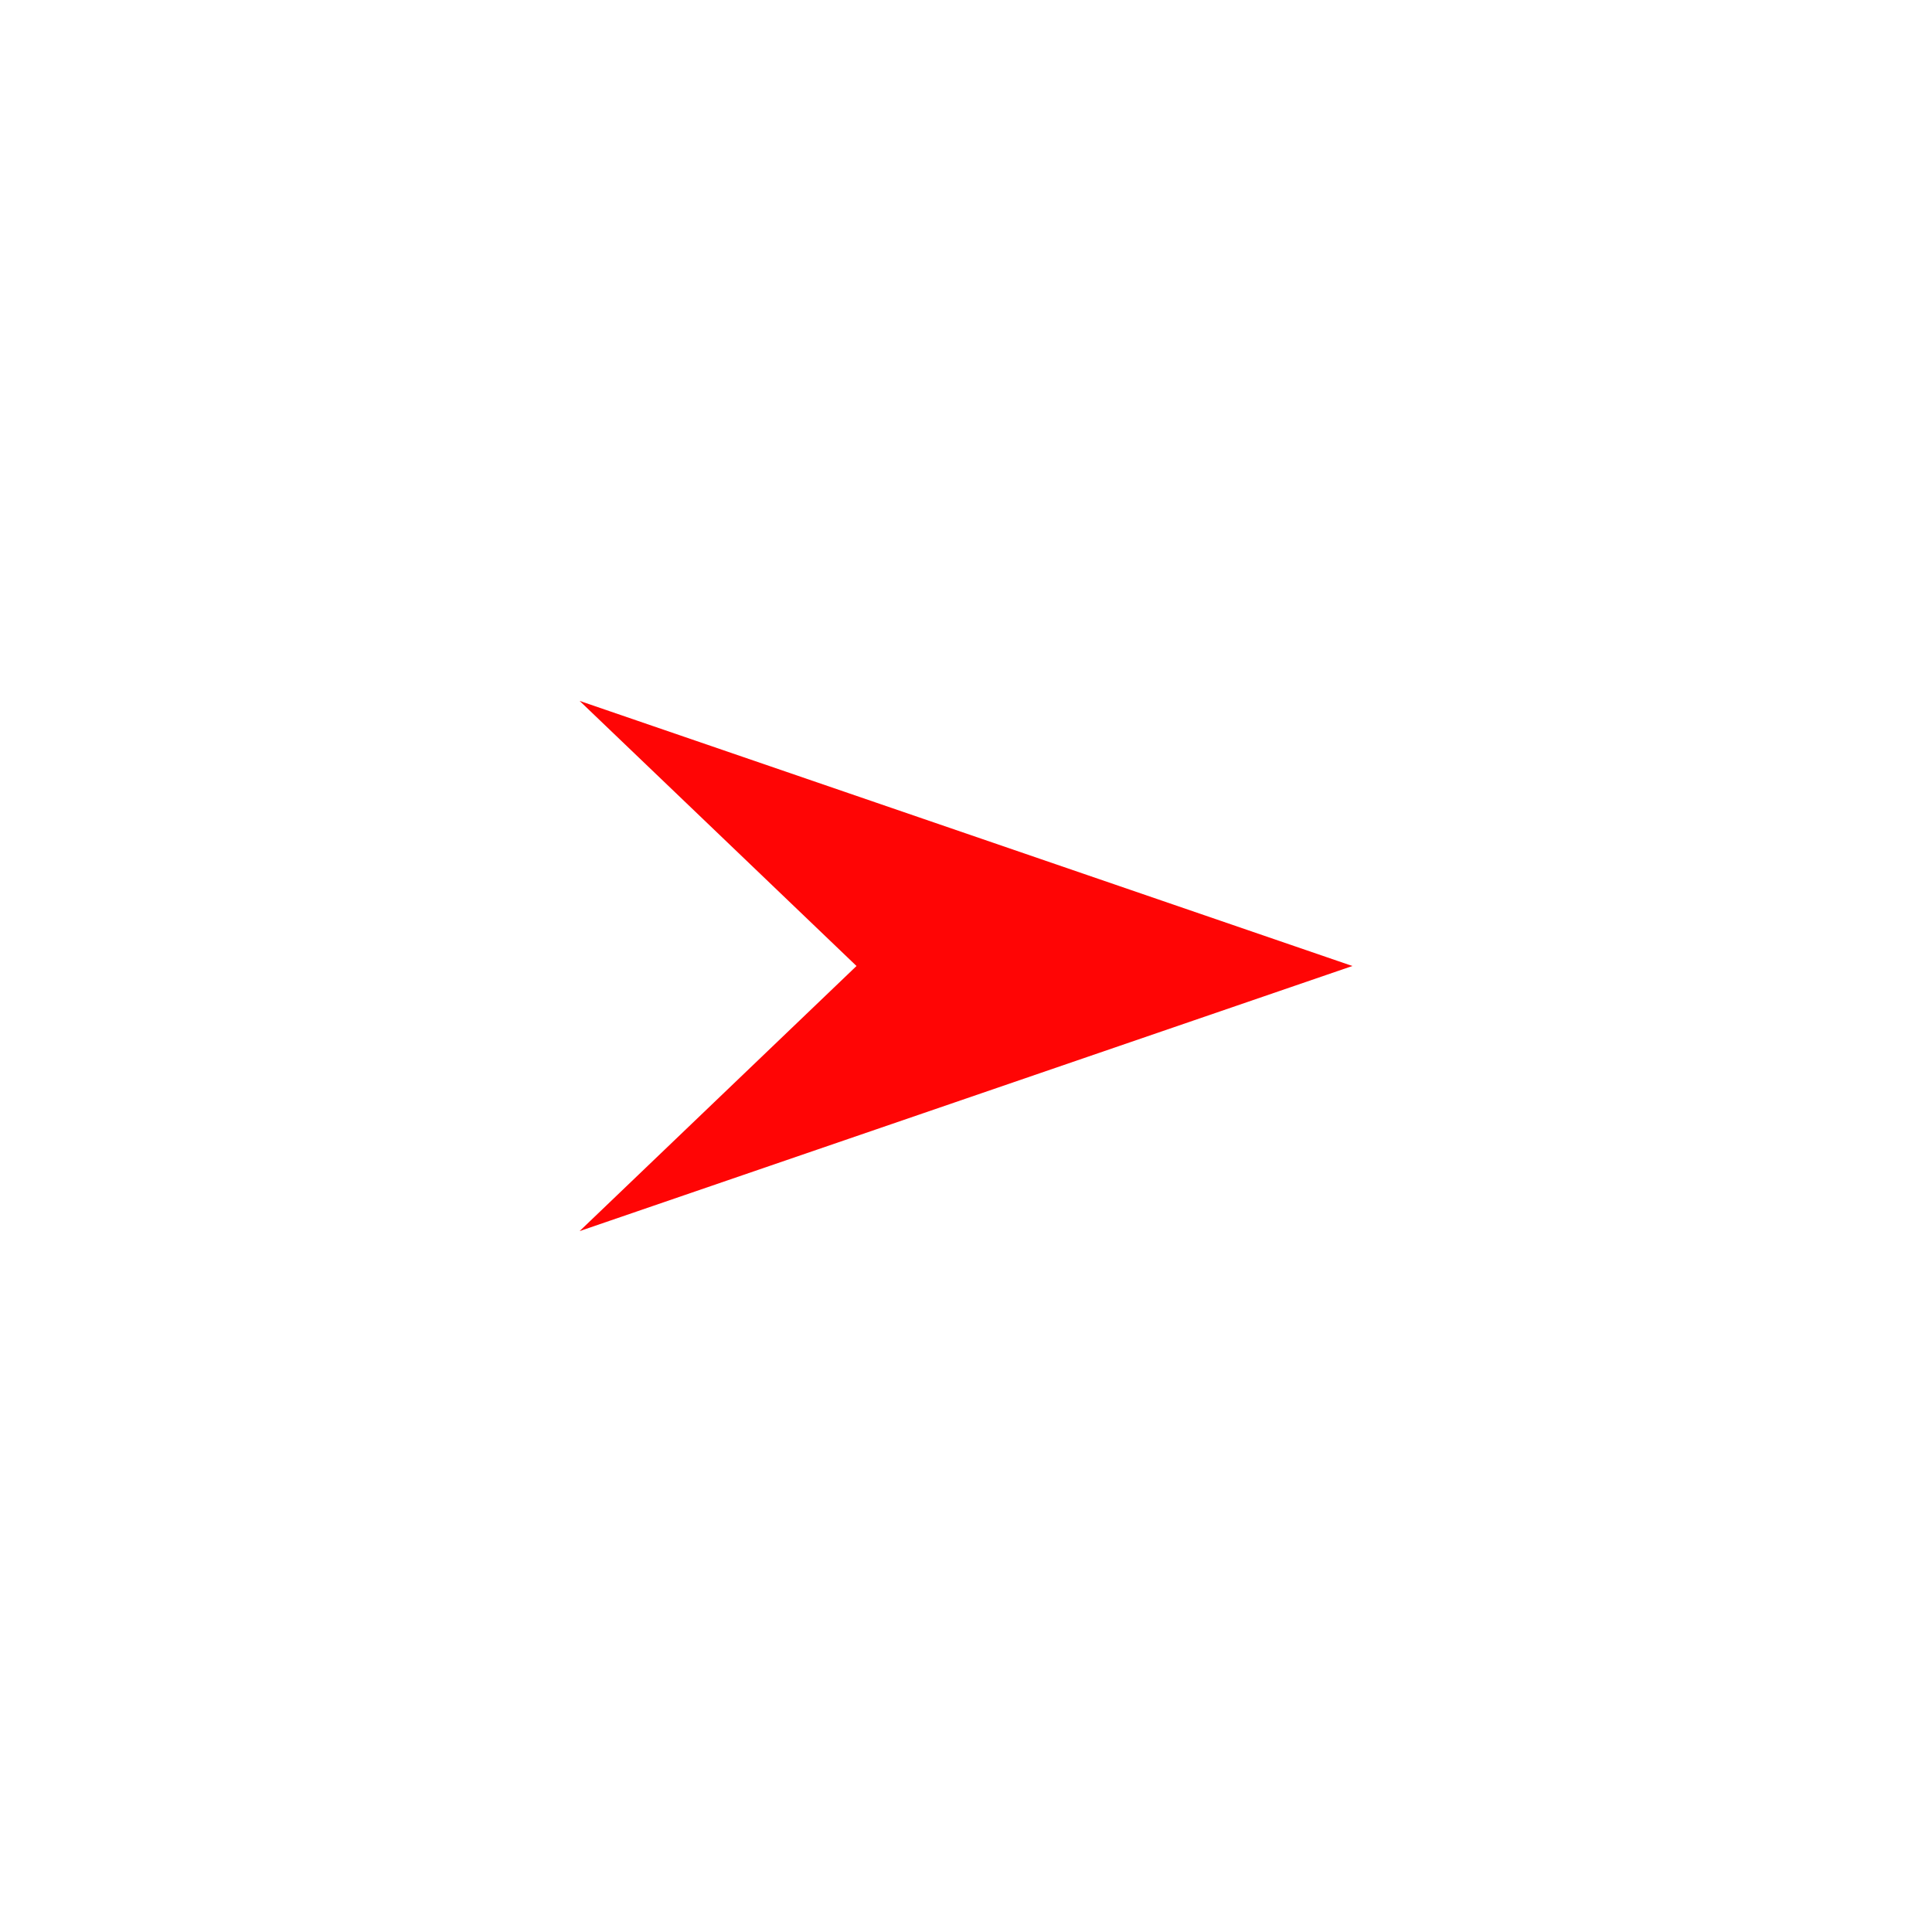 <svg xmlns="http://www.w3.org/2000/svg" width="46" height="46" viewBox="0 0 46 46">
  <g id="model_icon_cr" transform="translate(-852 -2217)">
    <rect id="Rectangle_69" data-name="Rectangle 69" width="46" height="46" transform="translate(852 2217)" fill="#fff"/>
    <path id="Path_51" data-name="Path 51" d="M6.312,0l6.312,18.4L6.312,11.807,0,18.4Z" transform="translate(884.2 2233.688) rotate(90)" fill="#ff0505"/>
  </g>
</svg>
